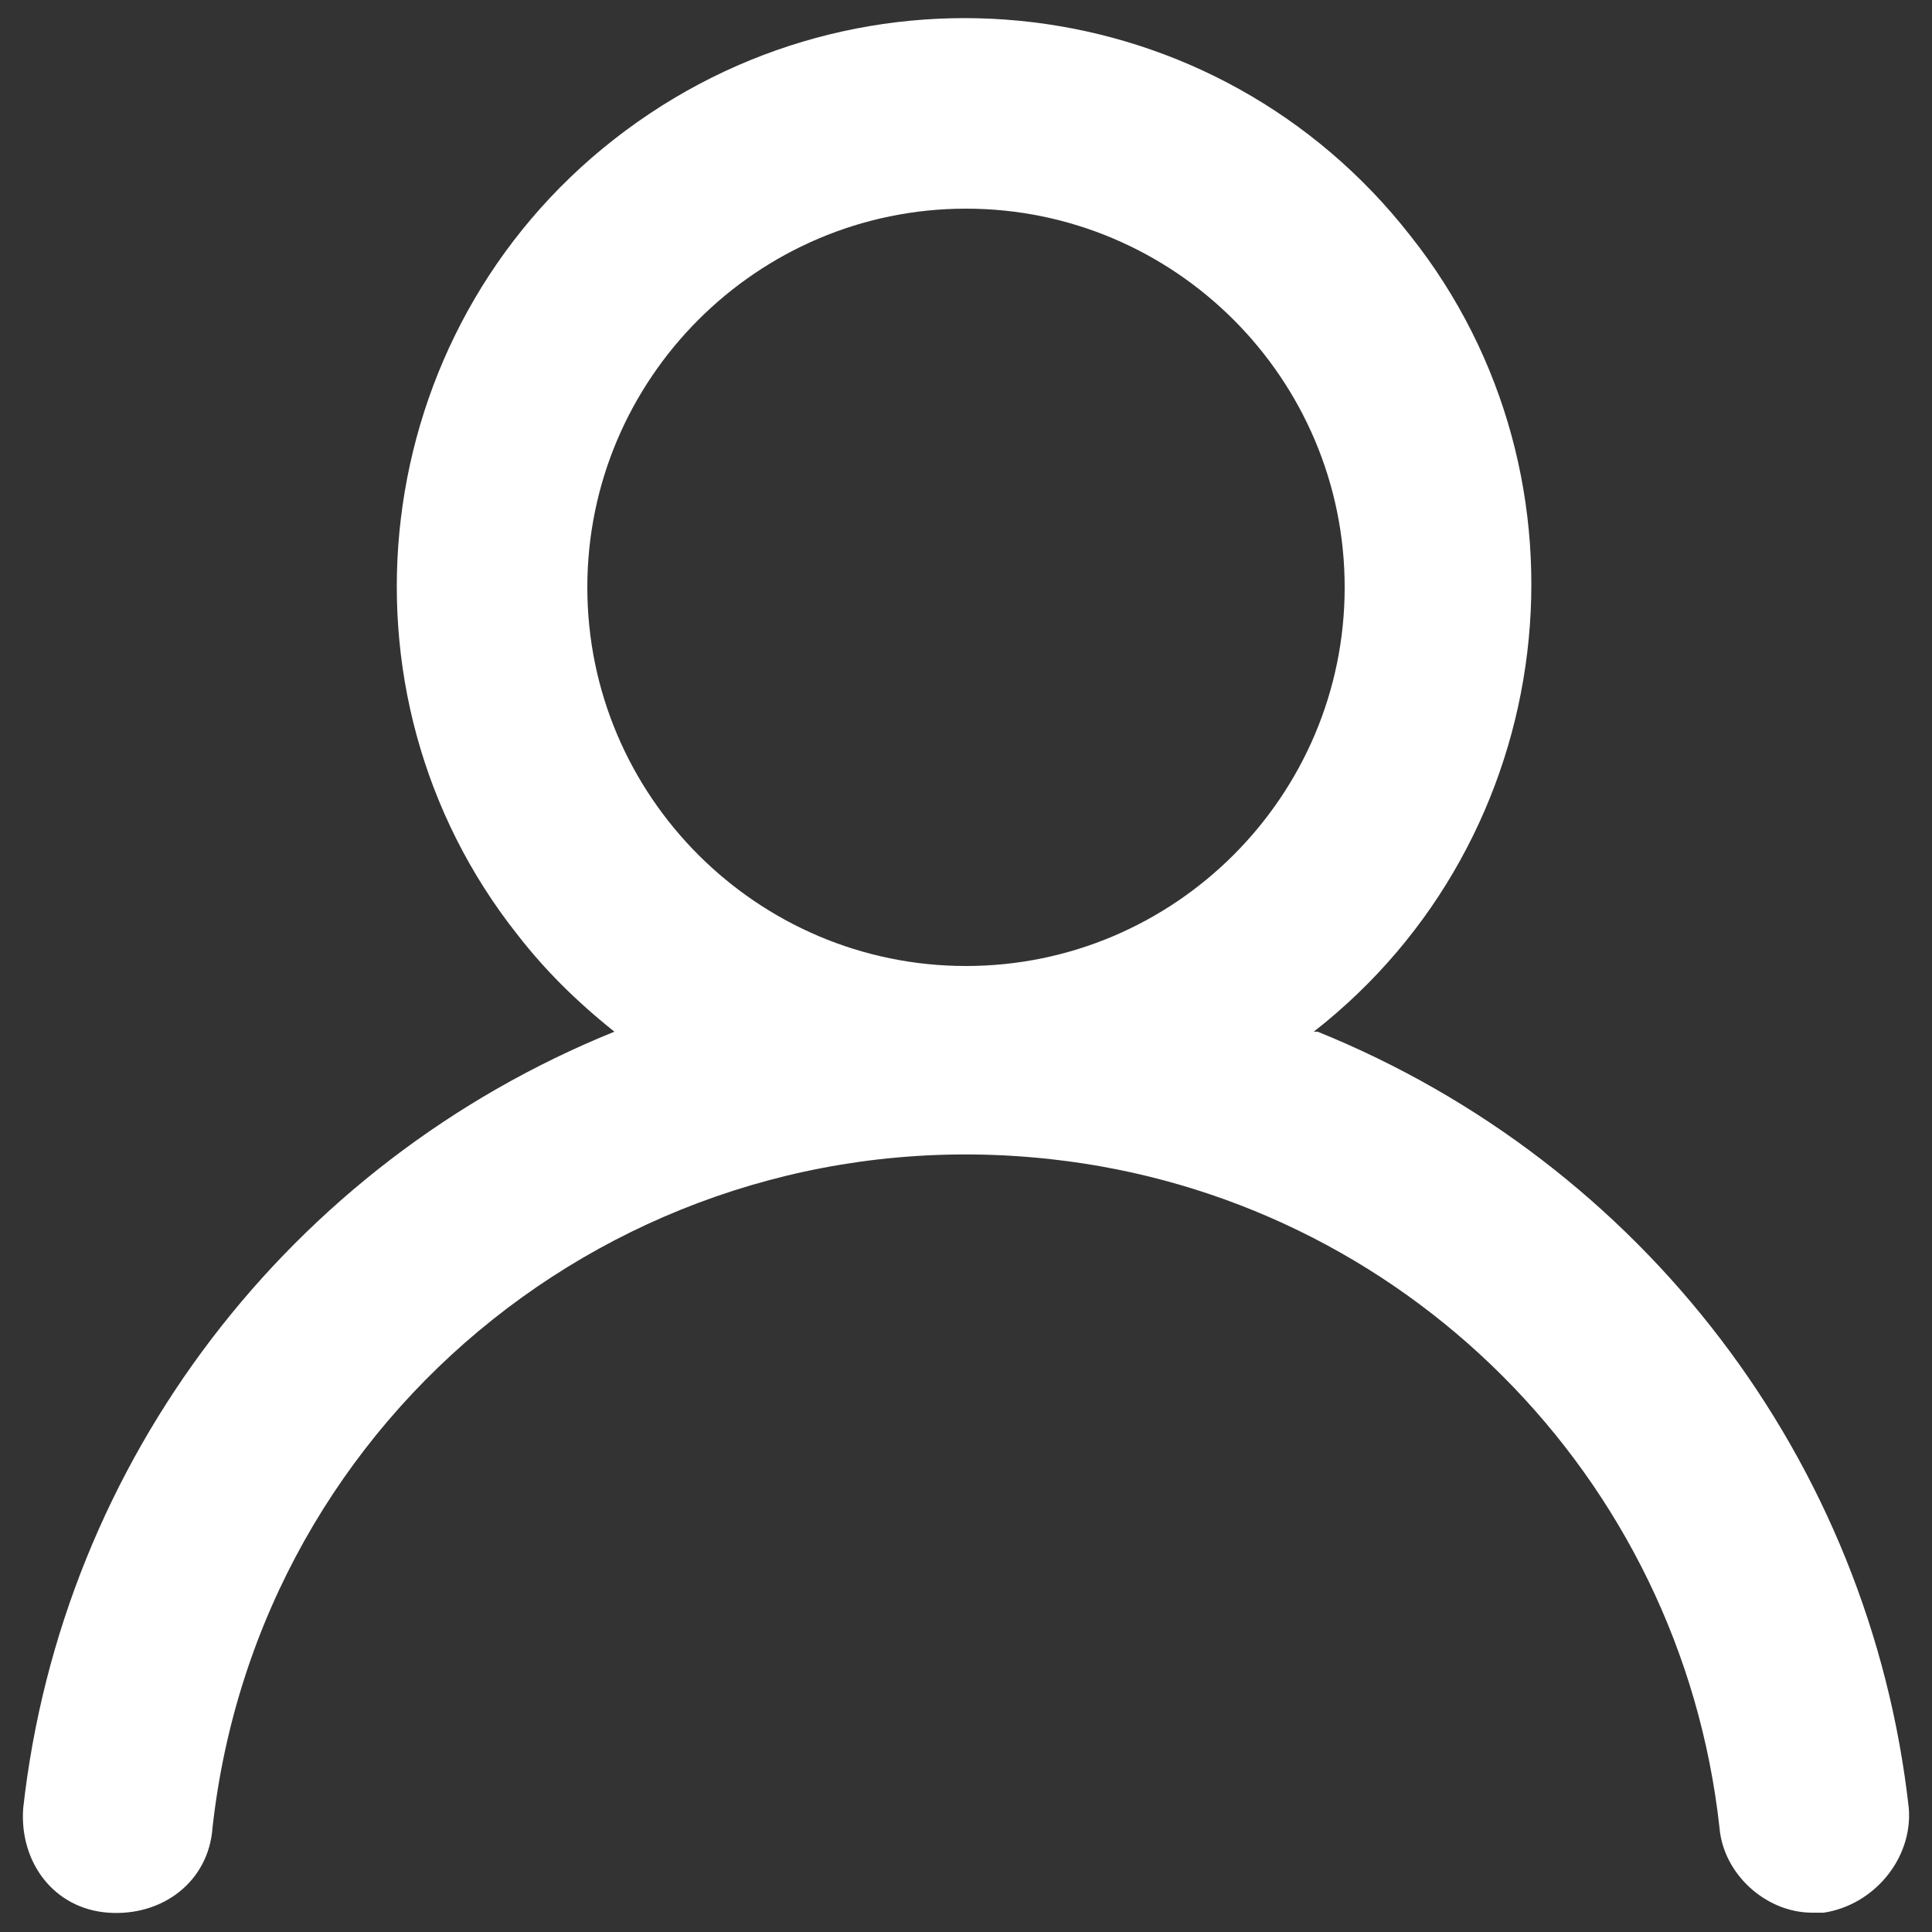 <?xml version="1.0" encoding="UTF-8"?>
<svg xmlns="http://www.w3.org/2000/svg" version="1.1" viewBox="0 0 50 50">
  <rect x="0" y="0" width="50" height="50" fill="#333333" stroke="none"/>
  <defs>
    <style>
      .cls-1 {
        fill: #fff;
      }
    </style>
  </defs>
  <!-- Generator: Adobe Illustrator 28.6.0, SVG Export Plug-In . SVG Version: 1.2.0 Build 709)  -->
  <g>
    <g id="Capa_1">
      <path class="cls-1" d="M34,26.7c6.4-5,7.5-14.3,2.5-20.6C31.5-.3,22.3-1.4,15.9,3.6c-6.4,5-7.5,14.3-2.5,20.6.7.9,1.5,1.7,2.5,2.5C7.5,30.1,1.6,37.8.6,46.8c-.1,1.4.8,2.6,2.2,2.7,1.4.1,2.6-.8,2.7-2.2,1.2-10.8,10.9-18.5,21.7-17.3,9.1,1,16.3,8.2,17.3,17.3.1,1.2,1.2,2.2,2.4,2.2h.3c1.3-.2,2.3-1.4,2.2-2.7-1-9-6.9-16.7-15.3-20.1ZM25,25c-5.4,0-9.8-4.4-9.8-9.8s4.4-9.8,9.8-9.8,9.8,4.4,9.8,9.8-4.4,9.8-9.8,9.8Z"/>
    </g>
  </g>
</svg>
